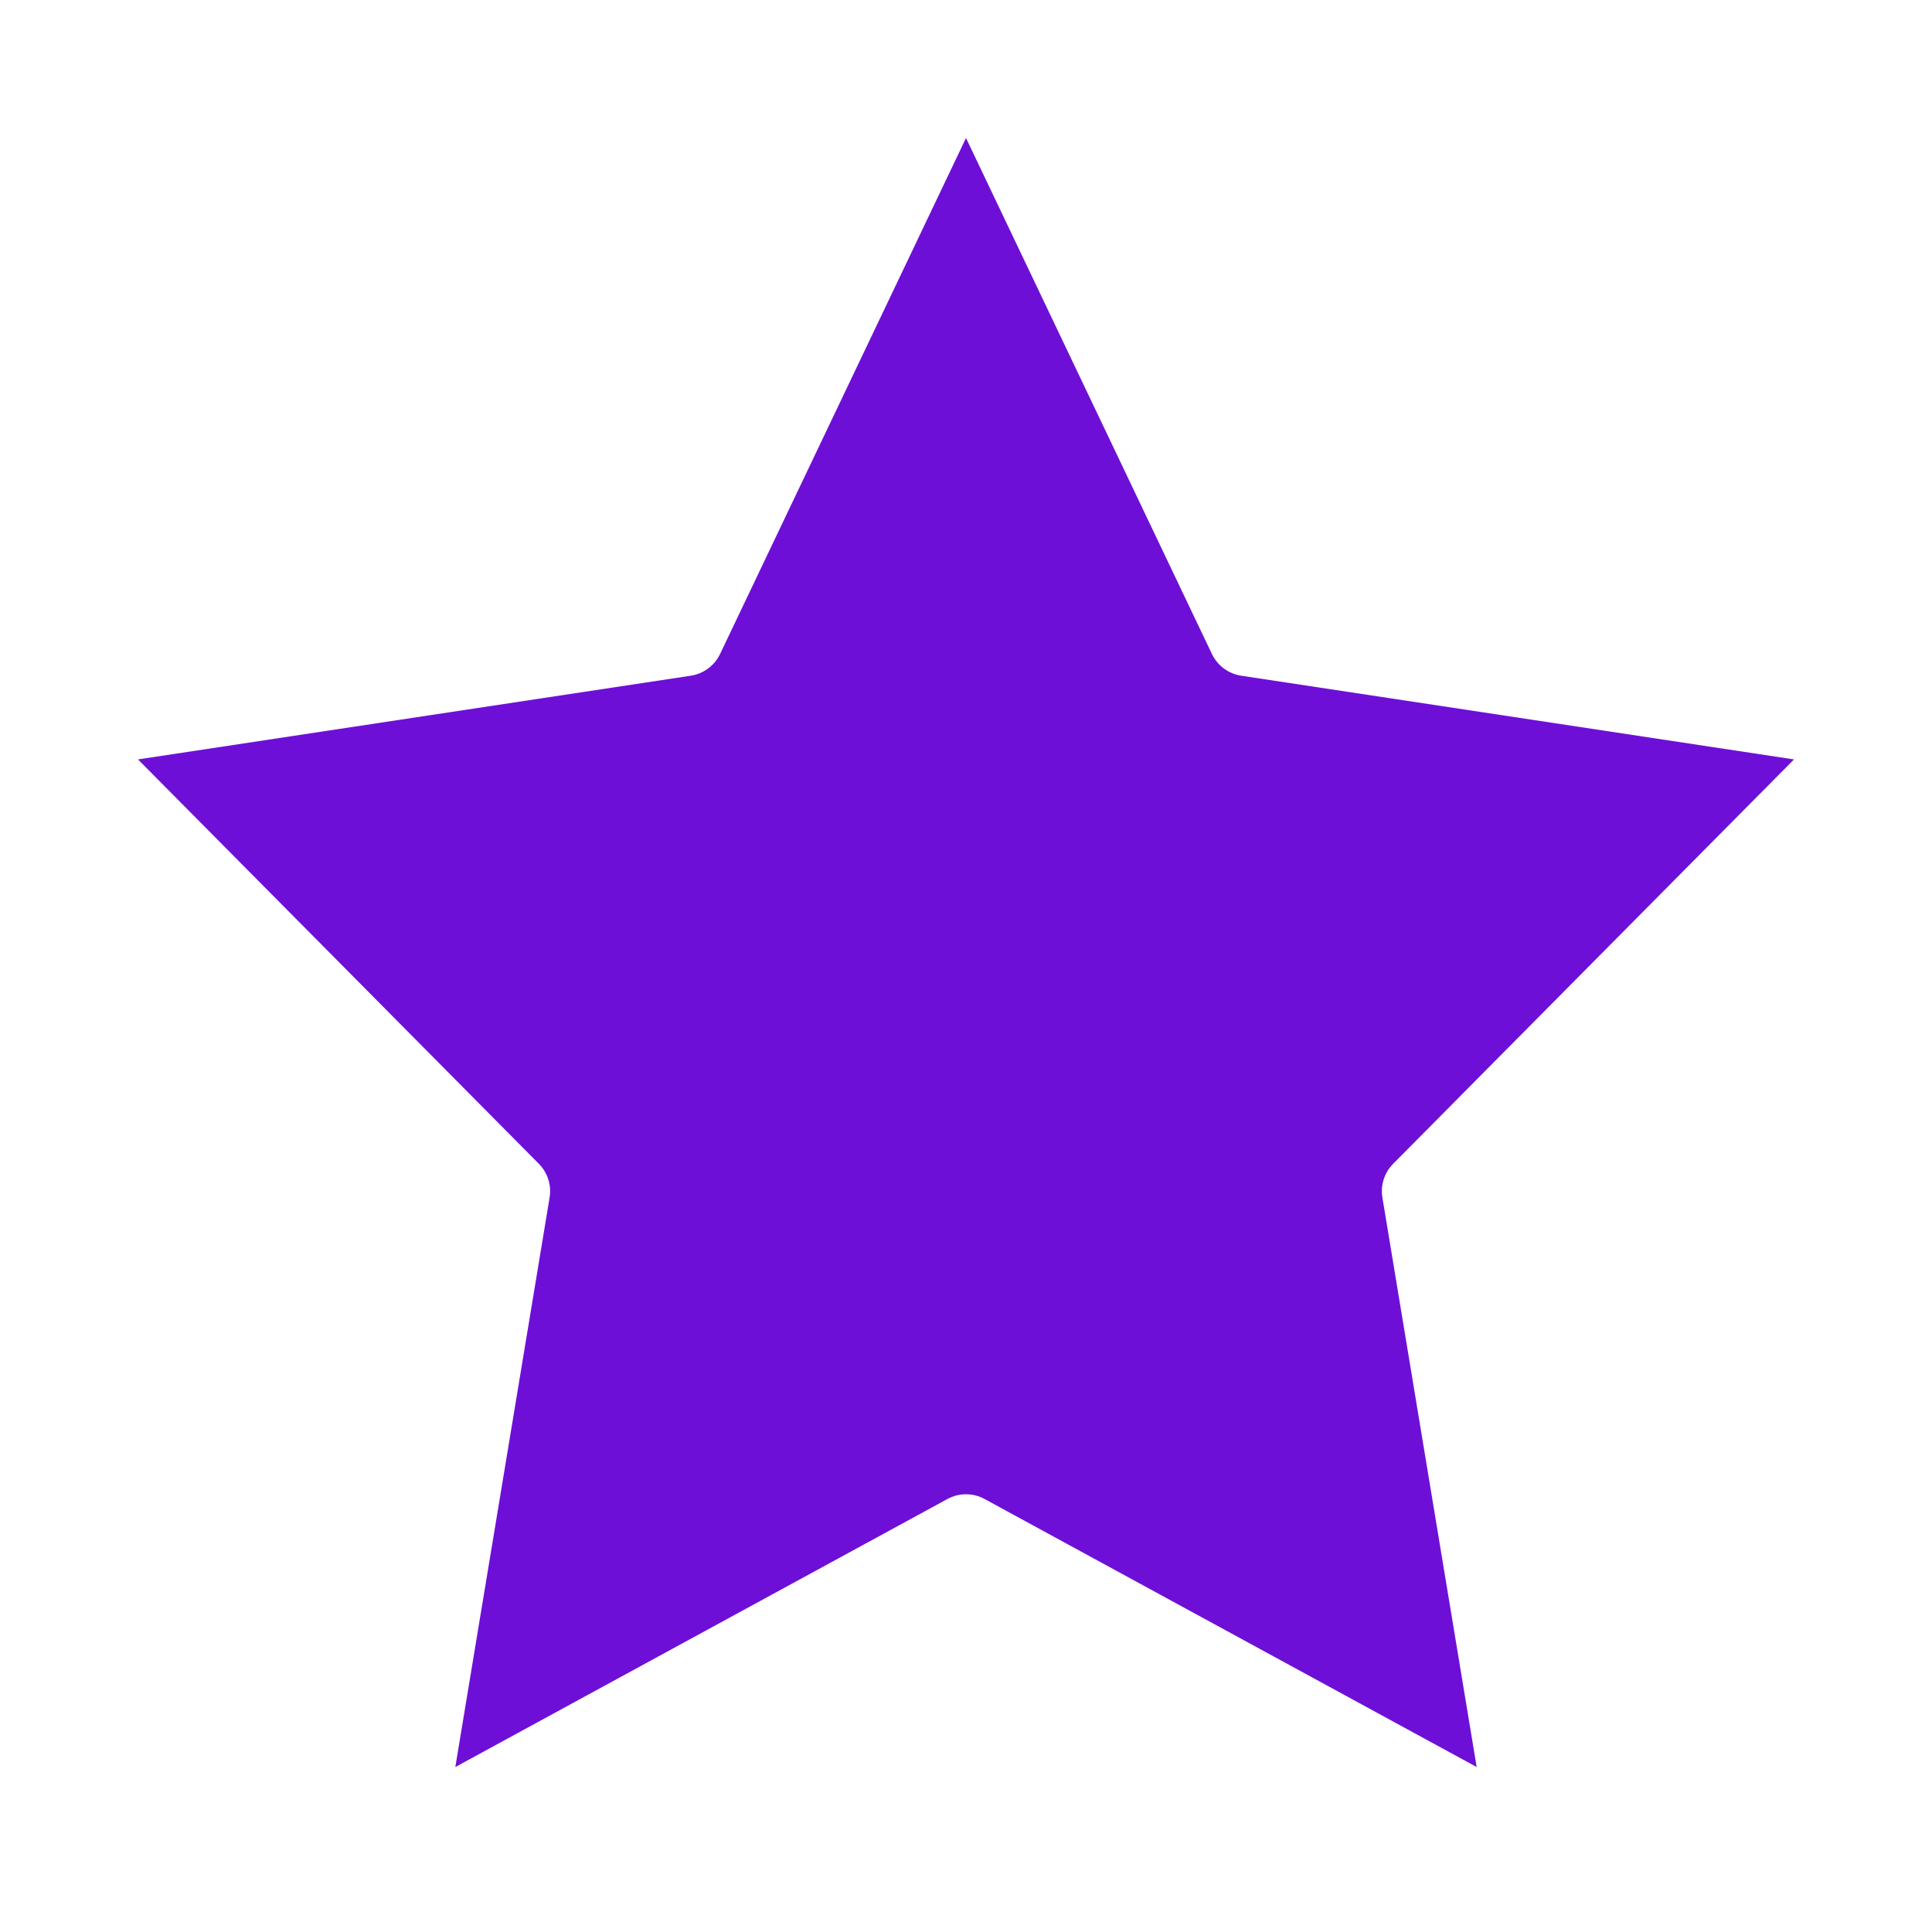 <svg width="28" height="28" viewBox="0 0 28 28" fill="none" xmlns="http://www.w3.org/2000/svg">
<g id="FM__Full Star">
<path id="Vector" d="M14 2L17.564 9.478C17.645 9.647 17.804 9.765 17.989 9.793L26 11.006L20.191 16.866C20.063 16.995 20.005 17.177 20.035 17.357L21.401 25.609L14.27 21.725C14.102 21.633 13.898 21.633 13.73 21.725L6.599 25.609L7.965 17.357C7.995 17.177 7.937 16.995 7.809 16.866L2 11.006L10.011 9.793C10.196 9.765 10.355 9.647 10.436 9.478L14 2Z" fill="#6E0FD7"/>
</g>
</svg>
